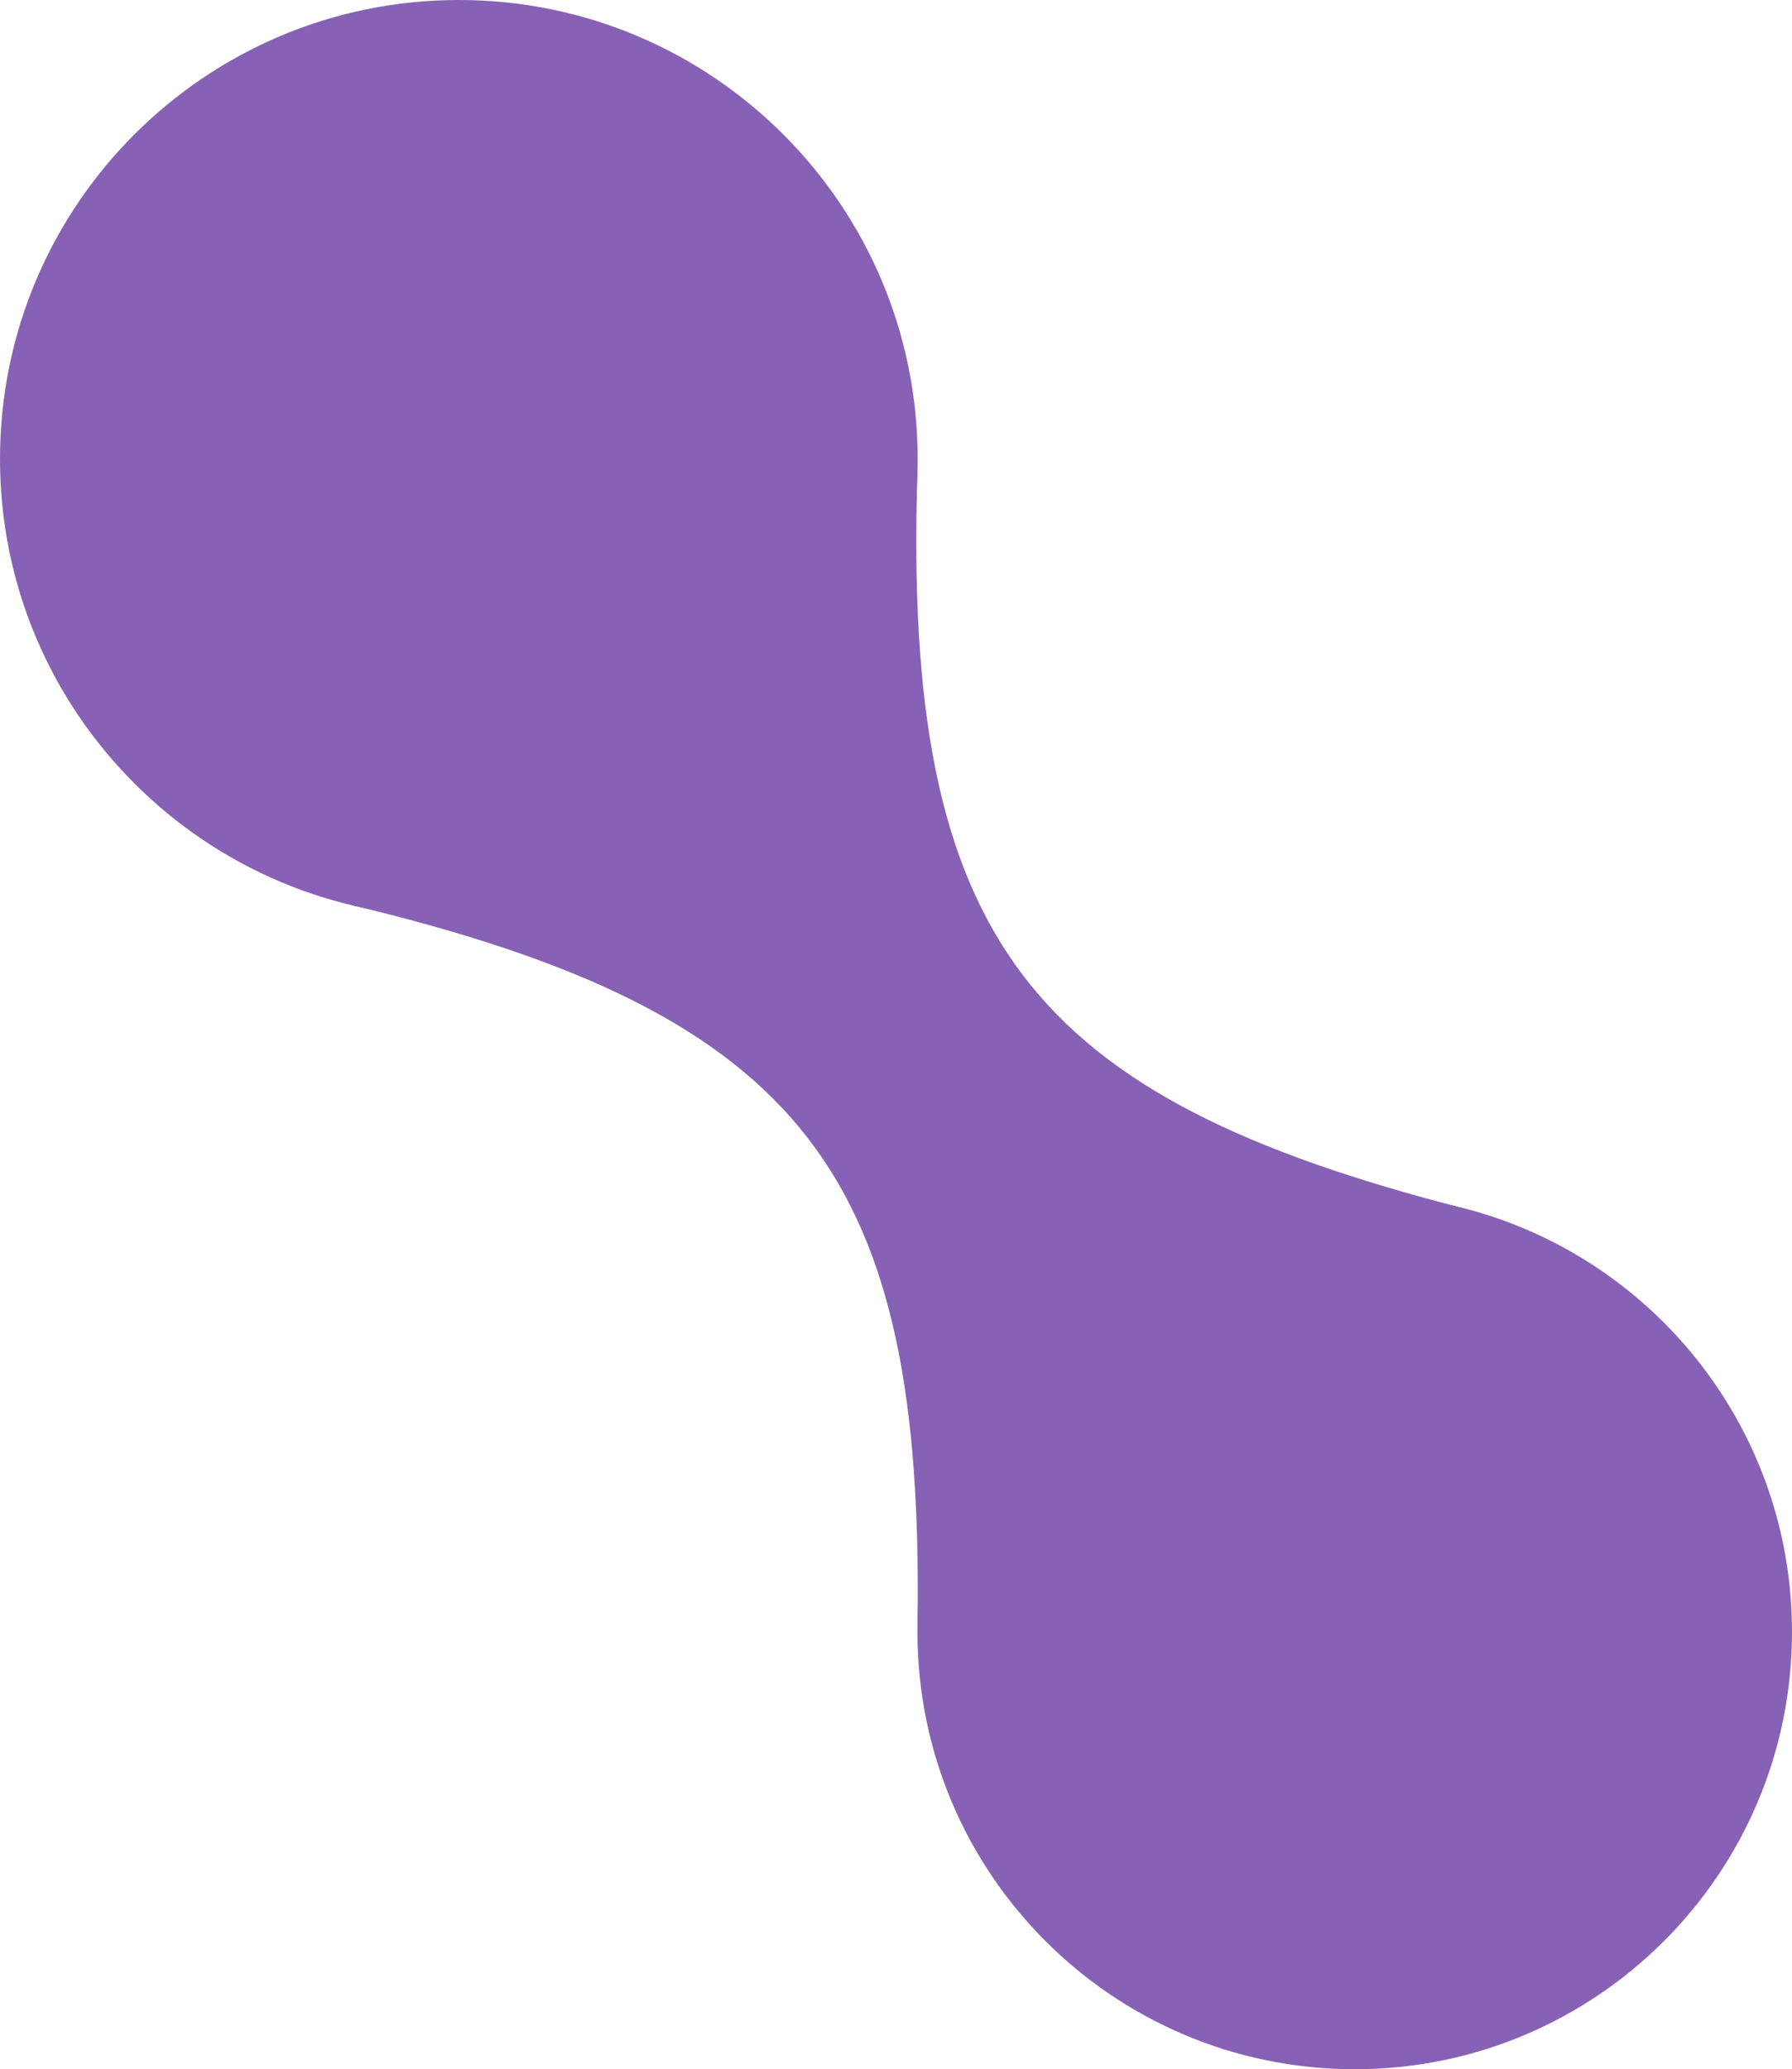 <svg xmlns="http://www.w3.org/2000/svg" xmlns:xlink="http://www.w3.org/1999/xlink" width="1034.189" height="1194" viewBox="0 0 1034.189 1194">
  <defs>
    <clipPath id="clip-path">
      <rect id="Rectangle_316" data-name="Rectangle 316" width="1034.189" height="1194" fill="none"/>
    </clipPath>
  </defs>
  <g id="Group_346" data-name="Group 346" transform="translate(1034.189 1194) rotate(180)">
    <g id="Group_226" data-name="Group 226" clip-path="url(#clip-path)">
      <path id="Path_109" data-name="Path 109" d="M504.712,252.361c0,139.376-112.985,252.361-252.361,252.361S0,391.737,0,252.361,112.985,0,252.352,0,504.712,112.985,504.712,252.361" transform="translate(0)" fill="#8761b5"/>
      <path id="Path_110" data-name="Path 110" d="M336.071,28.334C332.257,286.127,399.238,381,662.354,443.913L336.116,693.129c8.5-270.4-65.418-359.977-315.139-424.093Z" transform="translate(168.614 227.75)" fill="#8761b5"/>
      <path id="Path_111" data-name="Path 111" d="M585.424,338.309c0,146.245-118.552,264.8-264.8,264.8s-264.8-118.552-264.8-264.8,118.552-264.8,264.8-264.8,264.8,118.552,264.8,264.8" transform="translate(448.765 590.894)" fill="#8761b5"/>
    </g>
  </g>
</svg>
